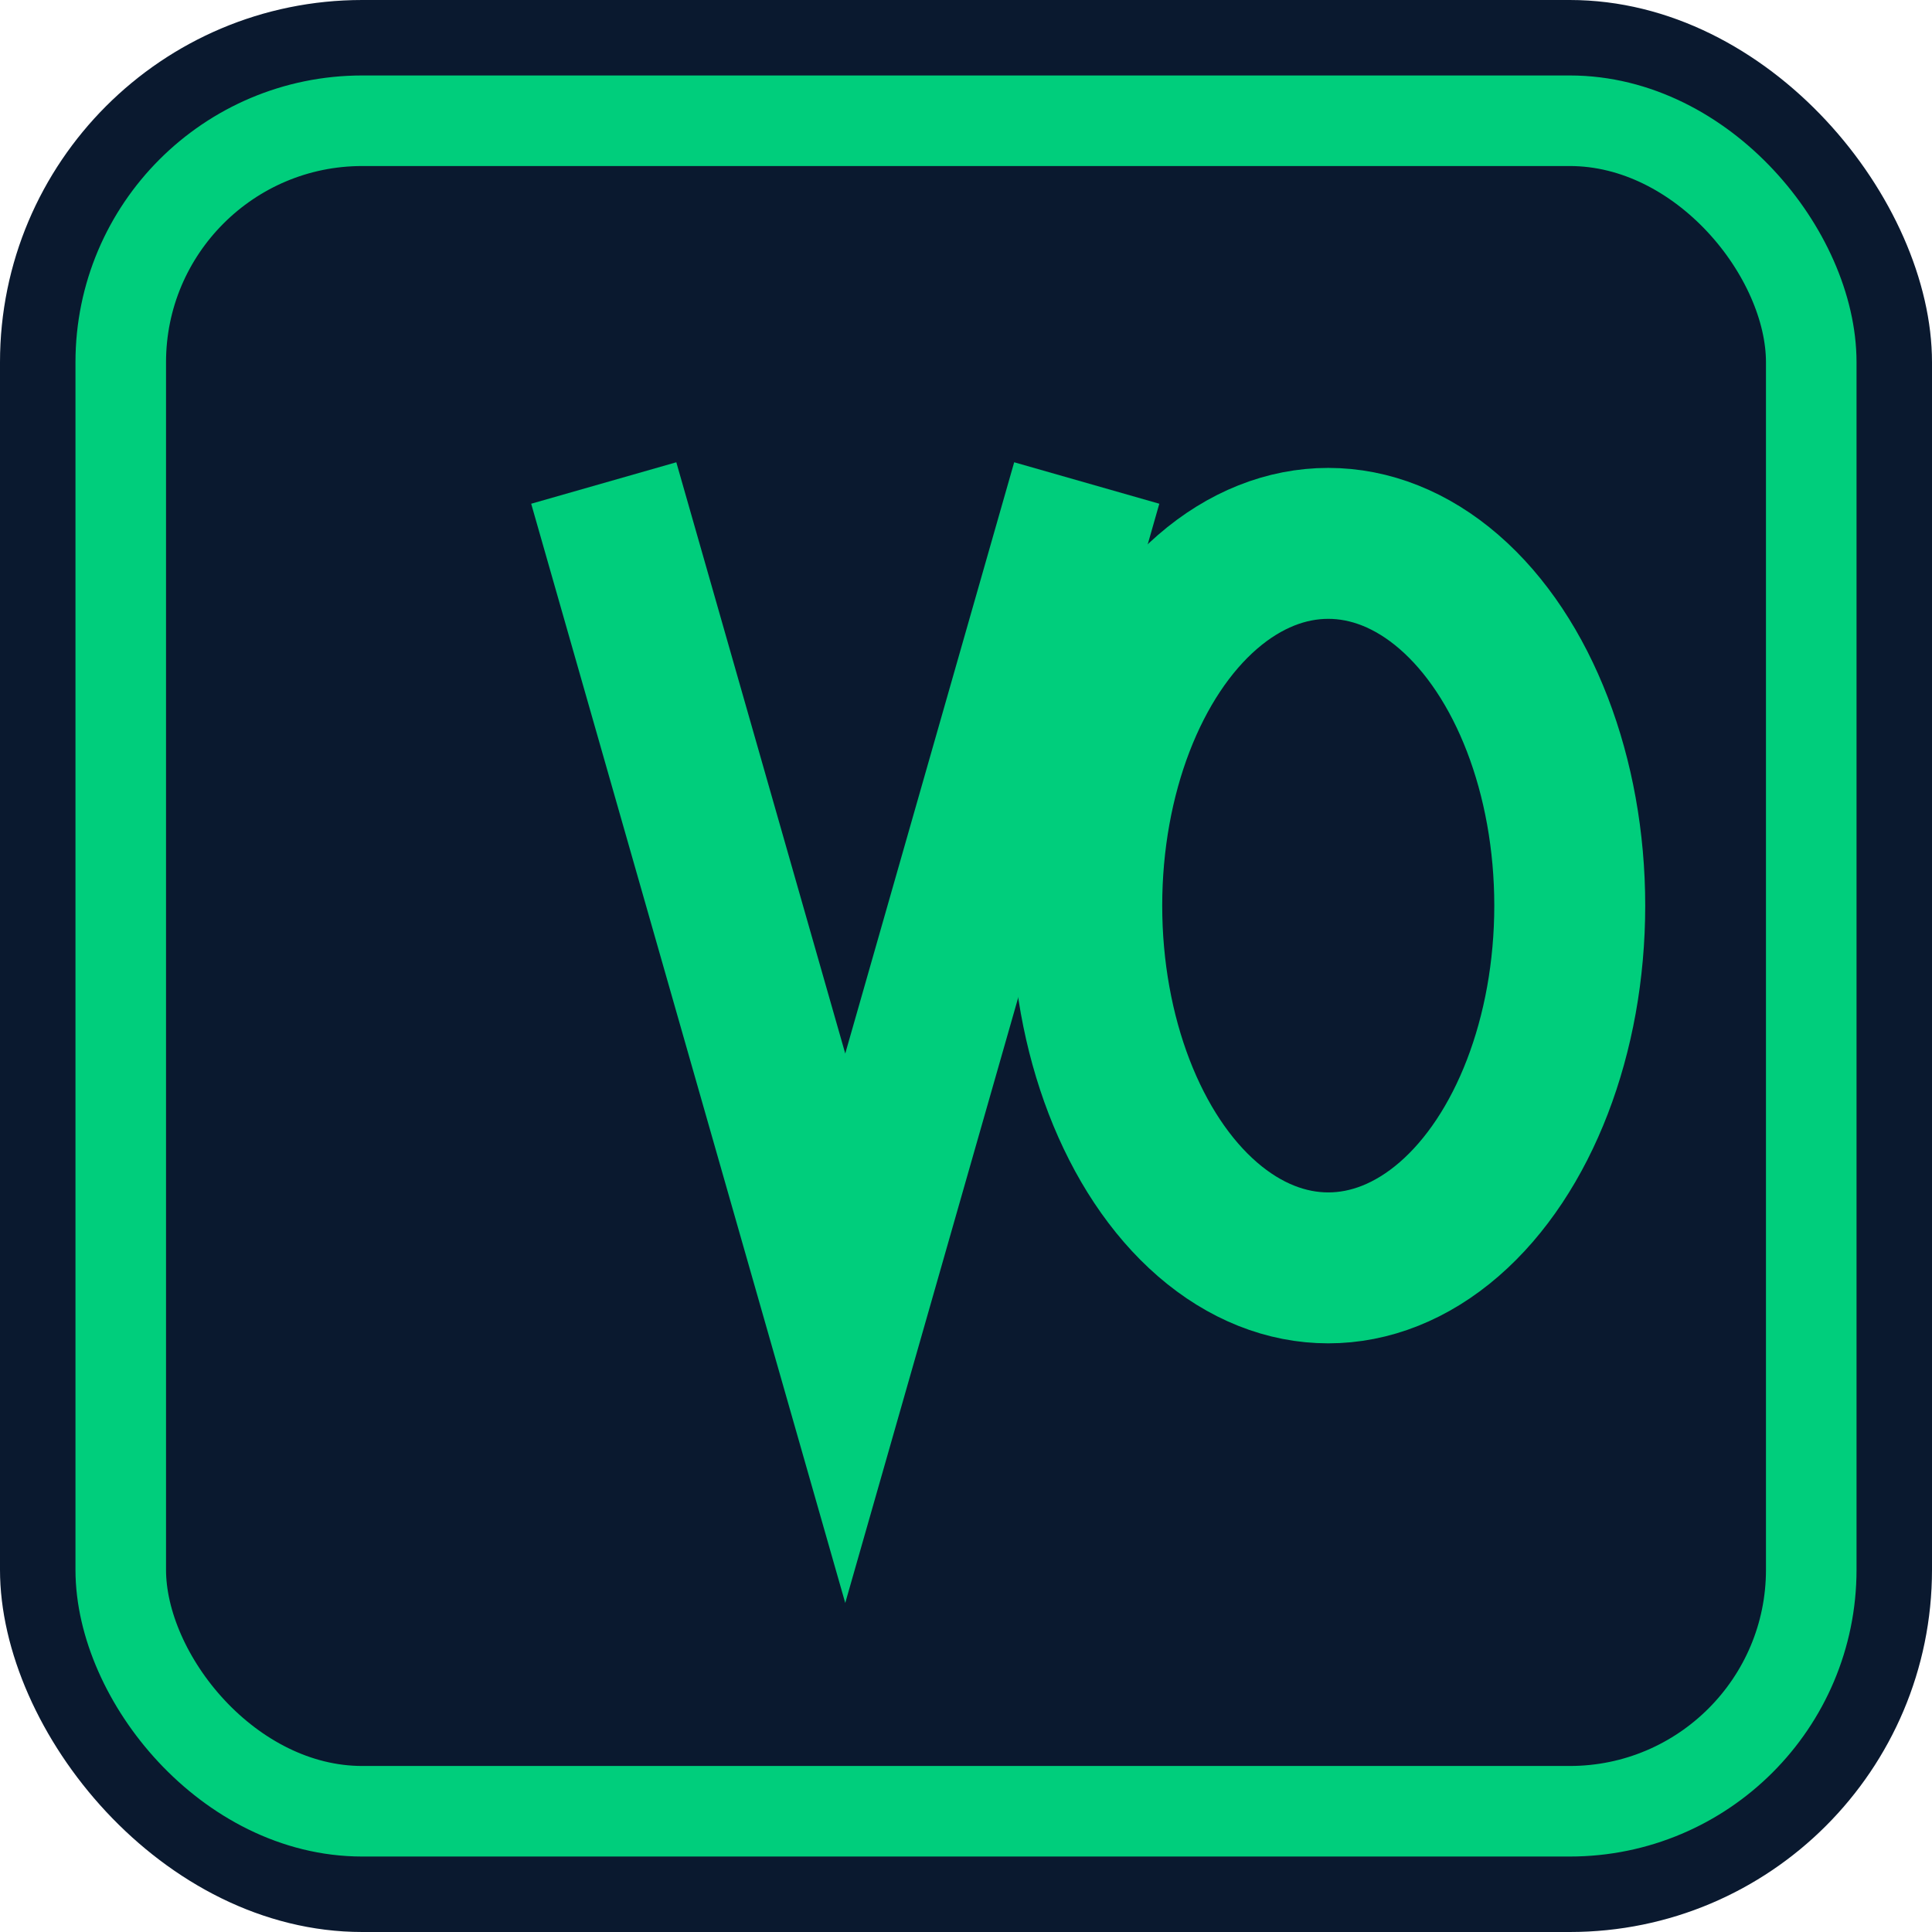 <svg xmlns="http://www.w3.org/2000/svg" width="32" height="32" viewBox="0 0 32 32">
  <rect width="32" height="32" rx="6" fill="#0a192f"/>
  <rect x="2" y="2" width="28" height="28" rx="4" stroke="#00ce7c" stroke-width="1.5" fill="none"/>
  <path d="M10 8 L14 22 L18 8" stroke="#00ce7c" stroke-width="2.5" fill="none"/>
  <ellipse cx="22" cy="15" rx="4" ry="6" stroke="#00ce7c" stroke-width="2.5" fill="none"/>
</svg>
